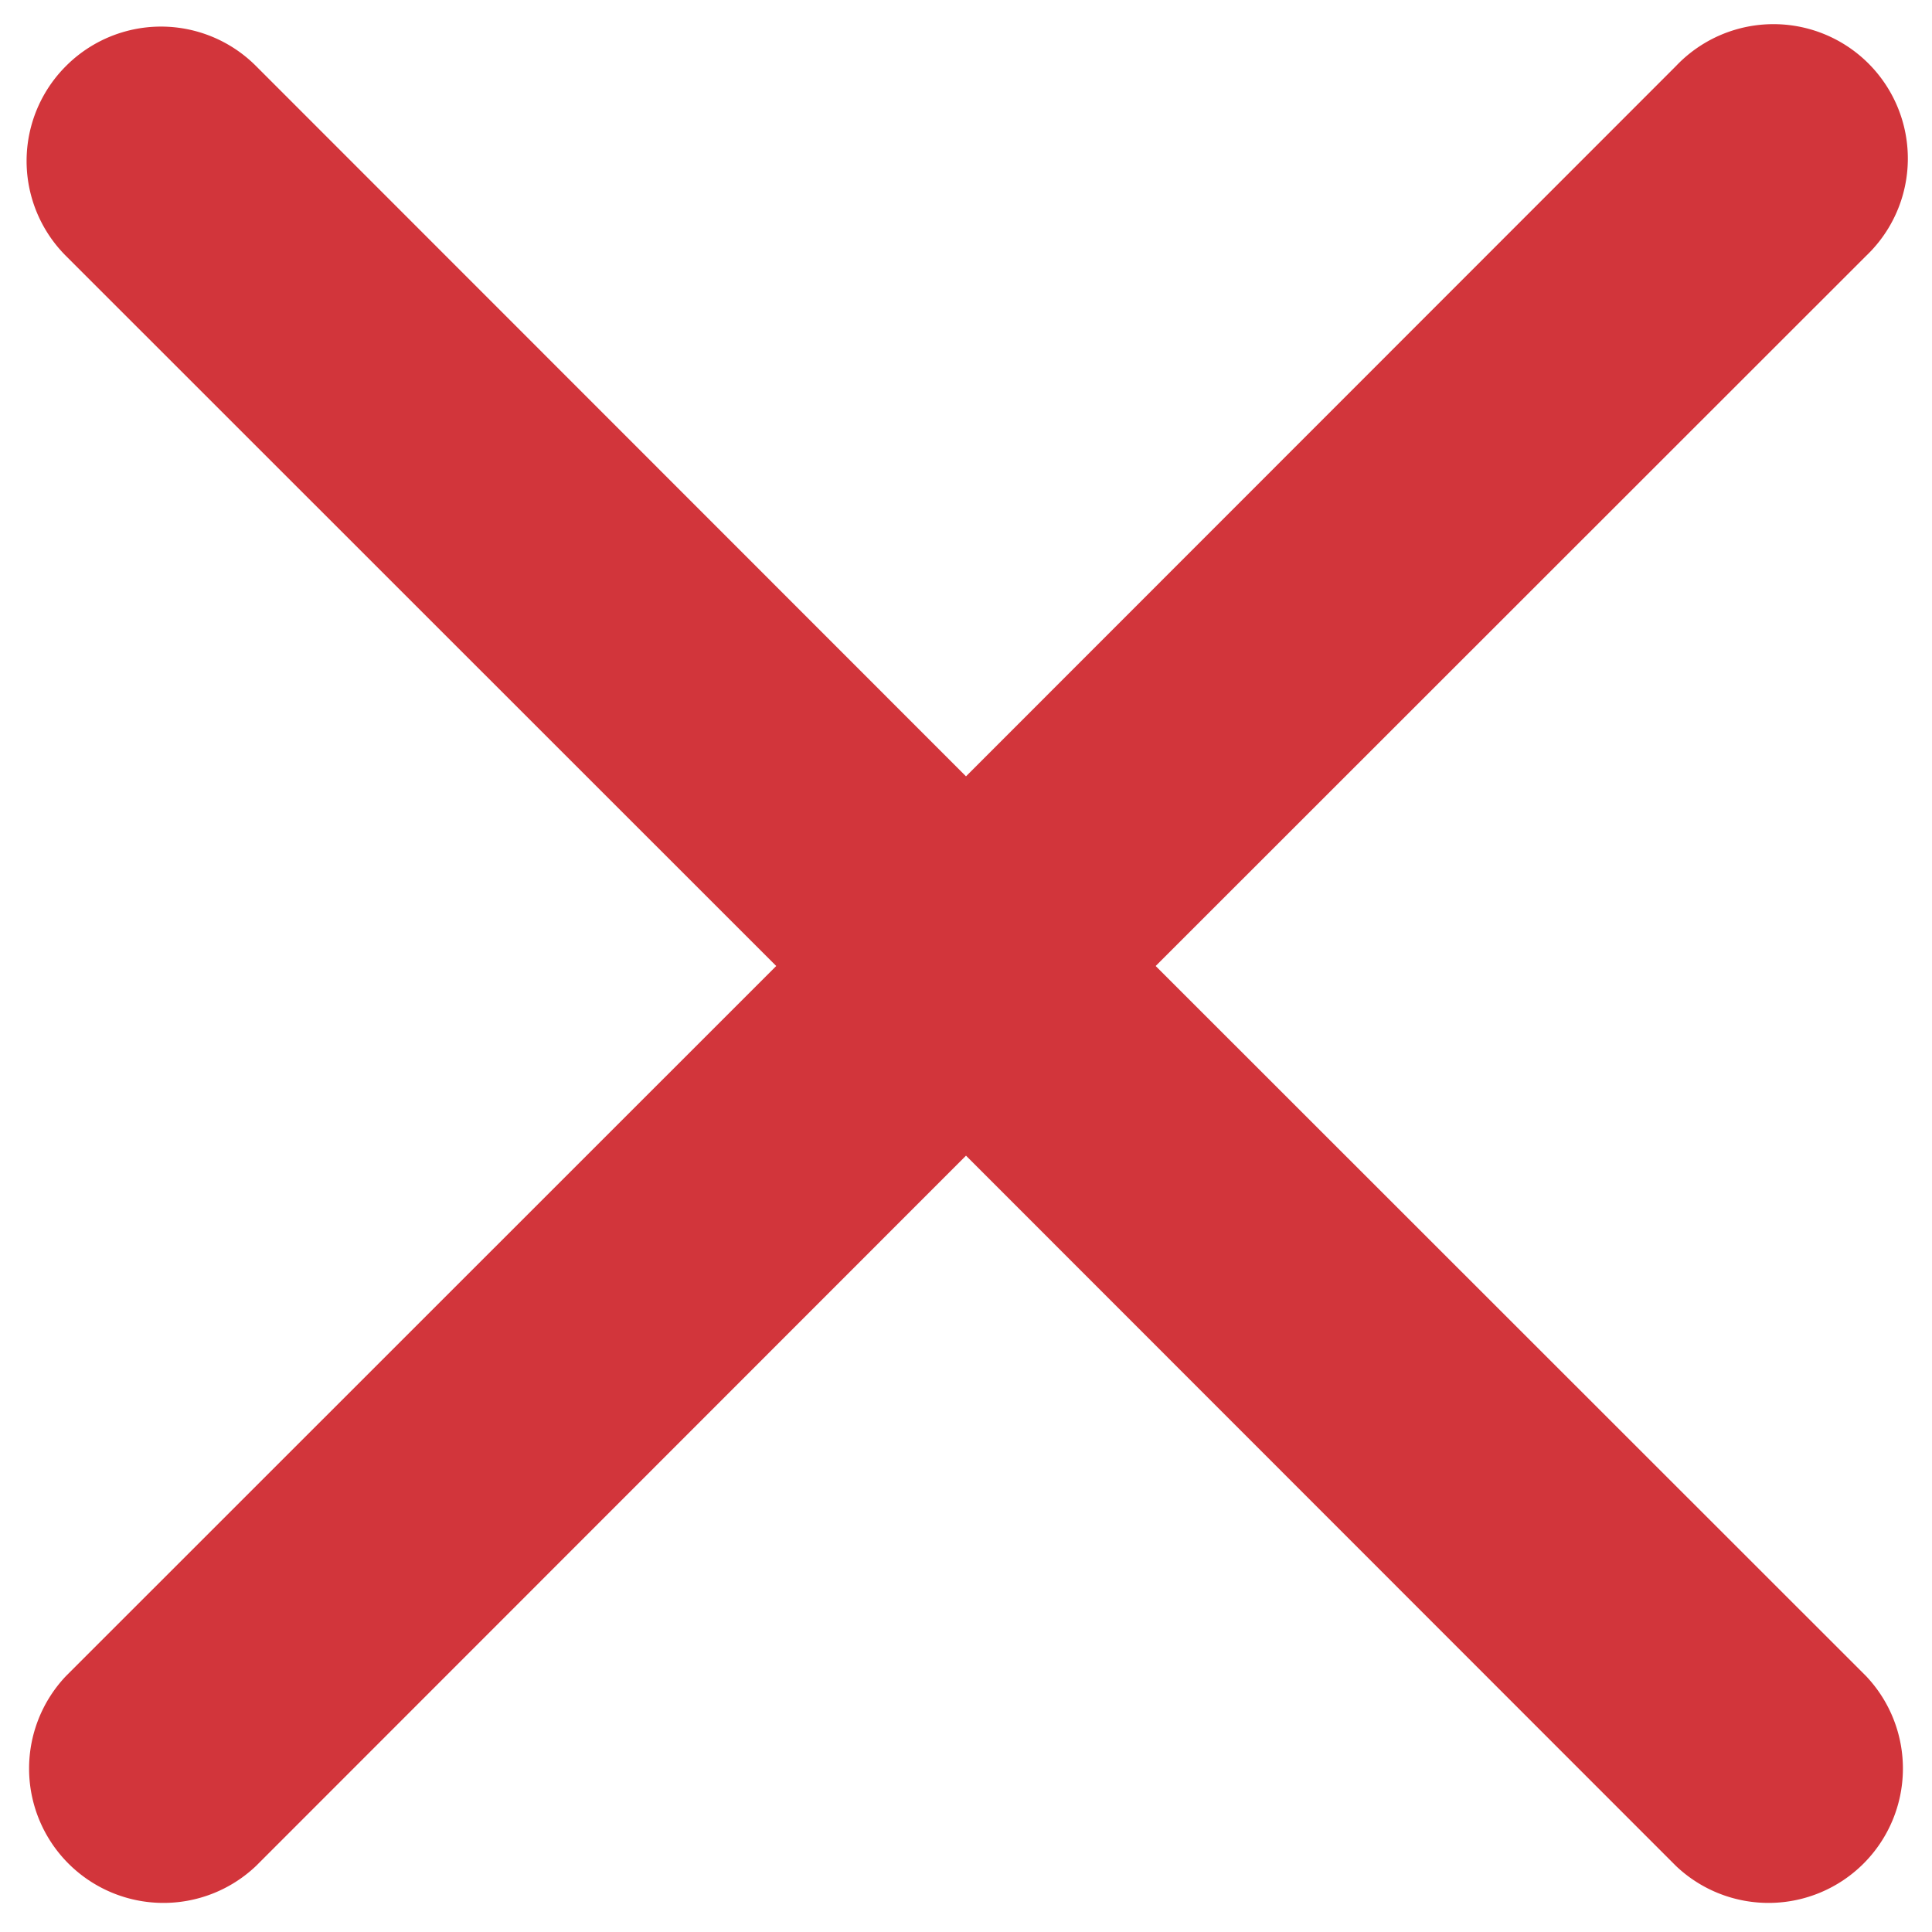 <svg width="18" height="18" fill="none" xmlns="http://www.w3.org/2000/svg"><path d="M.615.615a1.25 1.25 0 011.77 0L9 7.233 15.615.615a1.252 1.252 0 111.77 1.77L10.767 9l6.618 6.615a1.252 1.252 0 01-1.77 1.77L9 10.767l-6.615 6.618a1.252 1.252 0 01-1.77-1.77L7.232 9 .615 2.385a1.25 1.25 0 010-1.77z" fill="#D2353B"/></svg>